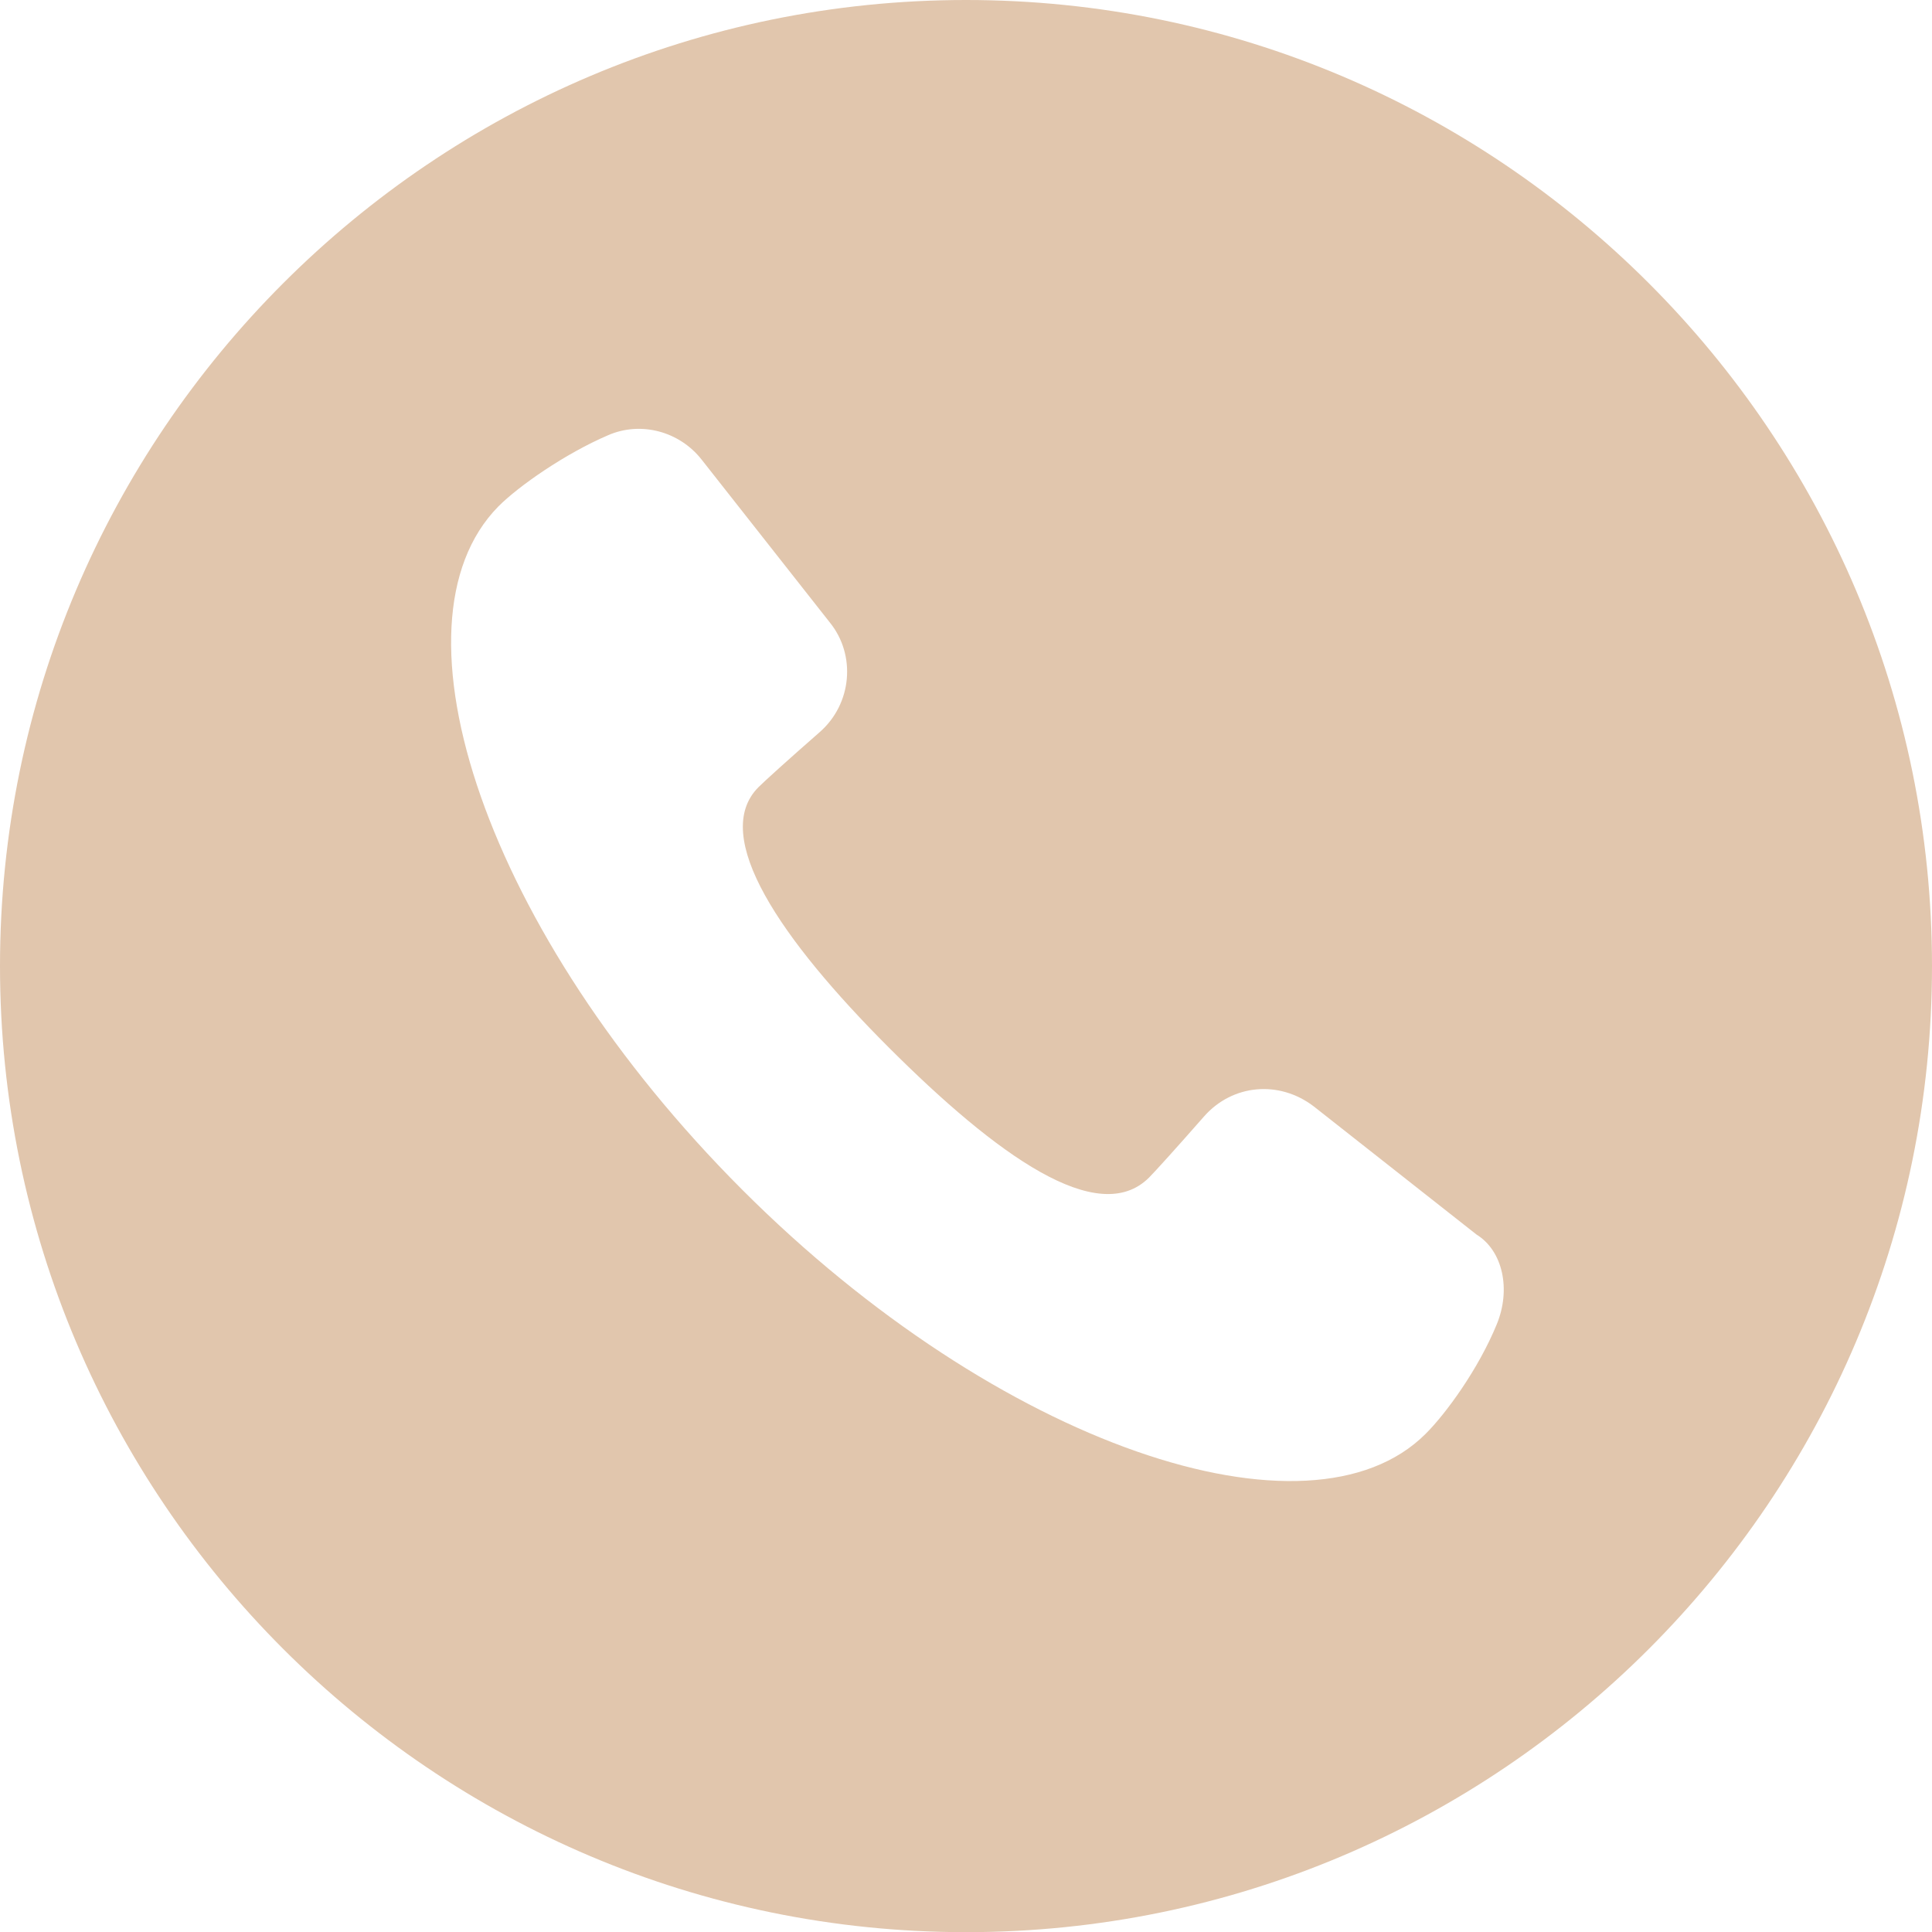 <?xml version="1.0" encoding="UTF-8"?> <svg xmlns="http://www.w3.org/2000/svg" xmlns:xlink="http://www.w3.org/1999/xlink" version="1.1" id="Layer_1" x="0px" y="0px" width="35.069px" height="35.072px" viewBox="0 0 35.069 35.072" xml:space="preserve"> <path fill="#E1C6AD" d="M17.535,0C7.863,0,0,7.865,0,17.535c0,9.673,7.863,17.537,17.535,17.537c9.673,0,17.534-7.864,17.534-17.537 C35.069,7.865,27.208,0,17.535,0z M27.17,24.035c-0.332,0.813-0.923,1.624-1.293,1.992c-2.104,2.104-7.752,0.223-12.403-4.43 C8.823,16.945,6.941,11.334,9.045,9.194c0.368-0.371,1.217-0.962,1.993-1.294c0.59-0.258,1.292-0.074,1.698,0.443l2.326,2.955 c0.479,0.59,0.406,1.476-0.184,1.992c-0.592,0.518-0.998,0.887-1.109,0.997c-0.887,0.886,0.406,2.768,2.363,4.726 c1.957,1.955,3.802,3.285,4.726,2.361c0.11-0.111,0.479-0.518,0.996-1.107s1.366-0.664,1.993-0.184l2.954,2.326 C27.281,22.705,27.428,23.406,27.17,24.035z"></path> </svg> 